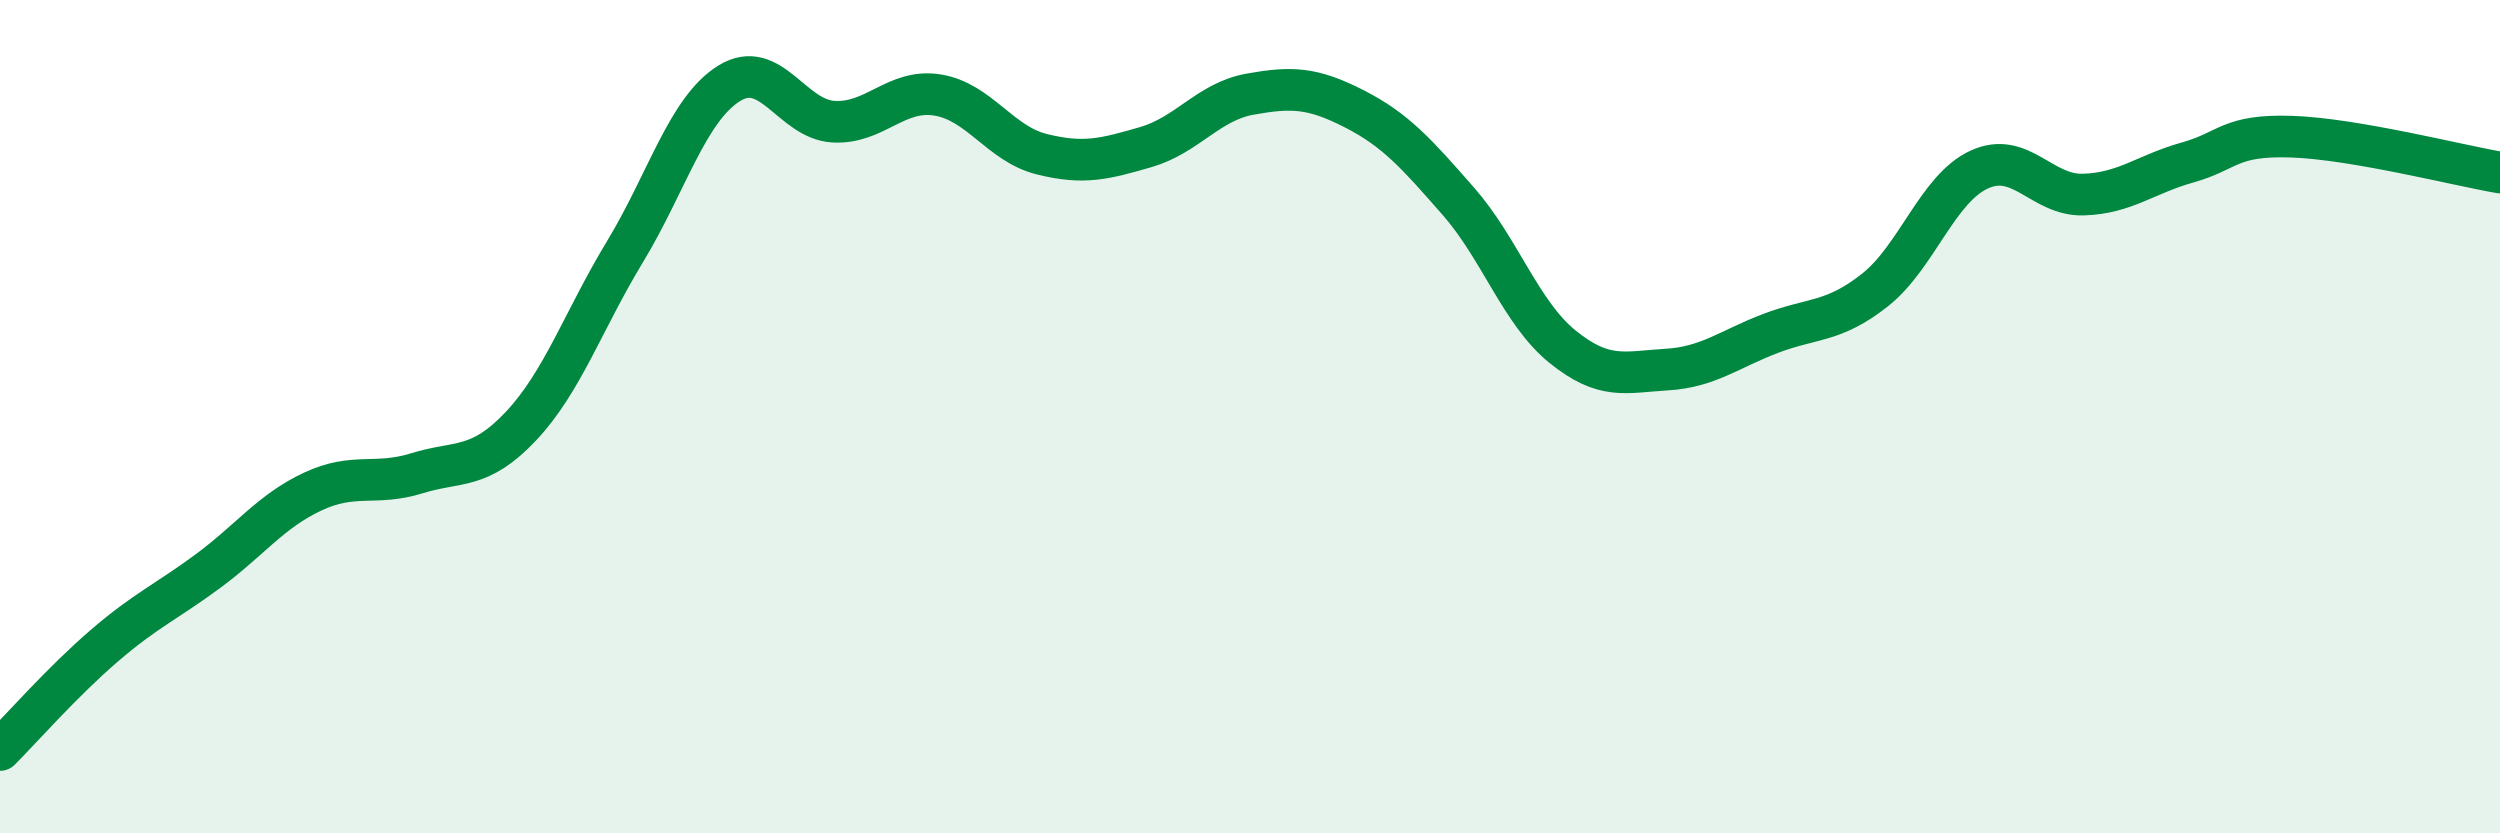 
    <svg width="60" height="20" viewBox="0 0 60 20" xmlns="http://www.w3.org/2000/svg">
      <path
        d="M 0,18 C 0.5,17.5 1.5,16.36 2.5,15.5 C 3.5,14.64 4,14.44 5,13.7 C 6,12.96 6.5,12.27 7.5,11.8 C 8.5,11.33 9,11.67 10,11.36 C 11,11.05 11.5,11.29 12.5,10.23 C 13.5,9.17 14,7.69 15,6.04 C 16,4.39 16.5,2.62 17.5,2 C 18.5,1.38 19,2.86 20,2.92 C 21,2.98 21.5,2.12 22.5,2.28 C 23.5,2.44 24,3.45 25,3.7 C 26,3.95 26.5,3.82 27.5,3.53 C 28.5,3.24 29,2.44 30,2.26 C 31,2.08 31.5,2.1 32.5,2.61 C 33.5,3.12 34,3.69 35,4.83 C 36,5.97 36.5,7.51 37.5,8.32 C 38.5,9.13 39,8.93 40,8.87 C 41,8.81 41.5,8.38 42.5,8 C 43.5,7.62 44,7.75 45,6.96 C 46,6.17 46.5,4.53 47.5,4.07 C 48.5,3.61 49,4.7 50,4.67 C 51,4.64 51.5,4.18 52.5,3.9 C 53.5,3.62 53.5,3.23 55,3.28 C 56.5,3.33 59,3.97 60,4.14L60 20L0 20Z"
        fill="#008740"
        opacity="0.1"
        stroke-linecap="round"
        stroke-linejoin="round"
      />
      <path
        d="M 0,18 C 0.5,17.5 1.5,16.36 2.5,15.5 C 3.5,14.64 4,14.44 5,13.7 C 6,12.96 6.5,12.27 7.5,11.8 C 8.5,11.33 9,11.67 10,11.36 C 11,11.05 11.5,11.29 12.5,10.23 C 13.5,9.17 14,7.69 15,6.04 C 16,4.39 16.5,2.62 17.5,2 C 18.5,1.38 19,2.86 20,2.92 C 21,2.98 21.5,2.12 22.5,2.28 C 23.5,2.44 24,3.45 25,3.7 C 26,3.95 26.5,3.82 27.5,3.53 C 28.5,3.24 29,2.44 30,2.26 C 31,2.08 31.5,2.1 32.5,2.61 C 33.5,3.12 34,3.69 35,4.83 C 36,5.97 36.5,7.51 37.5,8.32 C 38.5,9.13 39,8.93 40,8.87 C 41,8.81 41.5,8.38 42.5,8 C 43.5,7.62 44,7.75 45,6.96 C 46,6.17 46.5,4.53 47.5,4.07 C 48.5,3.61 49,4.7 50,4.67 C 51,4.64 51.5,4.18 52.5,3.9 C 53.5,3.62 53.5,3.23 55,3.28 C 56.5,3.33 59,3.97 60,4.14"
        stroke="#008740"
        stroke-width="1"
        fill="none"
        stroke-linecap="round"
        stroke-linejoin="round"
      />
    </svg>
  